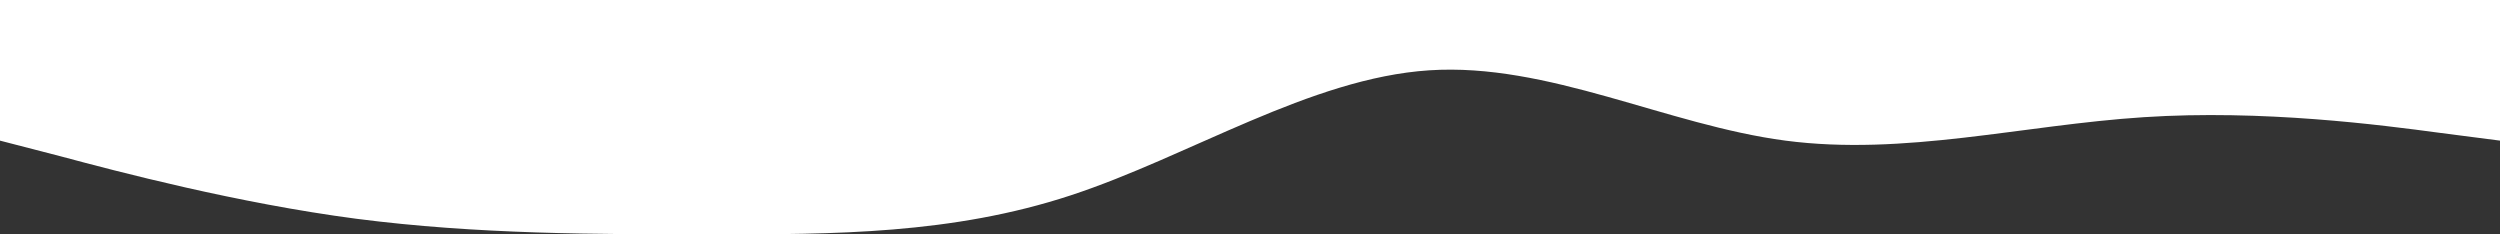 <?xml version="1.0" encoding="UTF-8"?> <svg xmlns="http://www.w3.org/2000/svg" width="1920" height="180" viewBox="0 0 1920 180" fill="none"><rect x="0" y="0" width="1920" height="180" fill="#333333" stroke="none"/> <path fill-rule="evenodd" clip-rule="evenodd" d="M0 108L46.4 120C91.2 132 182.4 156 273.6 168C366.4 180 457.6 180 548.8 180C640 180 731.2 180 822.4 150C913.6 120 1006.4 60 1097.6 54C1188.8 48 1280 96 1371.2 108C1462.4 120 1553.6 96 1646.4 90C1737.6 84 1828.8 96 1873.6 102L1920 108V0H1873.6C1828.8 0 1737.6 0 1646.4 0C1553.6 0 1462.4 0 1371.2 0C1280 0 1188.8 0 1097.6 0C1006.4 0 913.6 0 822.4 0C731.2 0 640 0 548.8 0C457.6 0 366.4 0 273.6 0C182.4 0 91.2 0 46.4 0H0V108Z" fill="white"></path> </svg> 